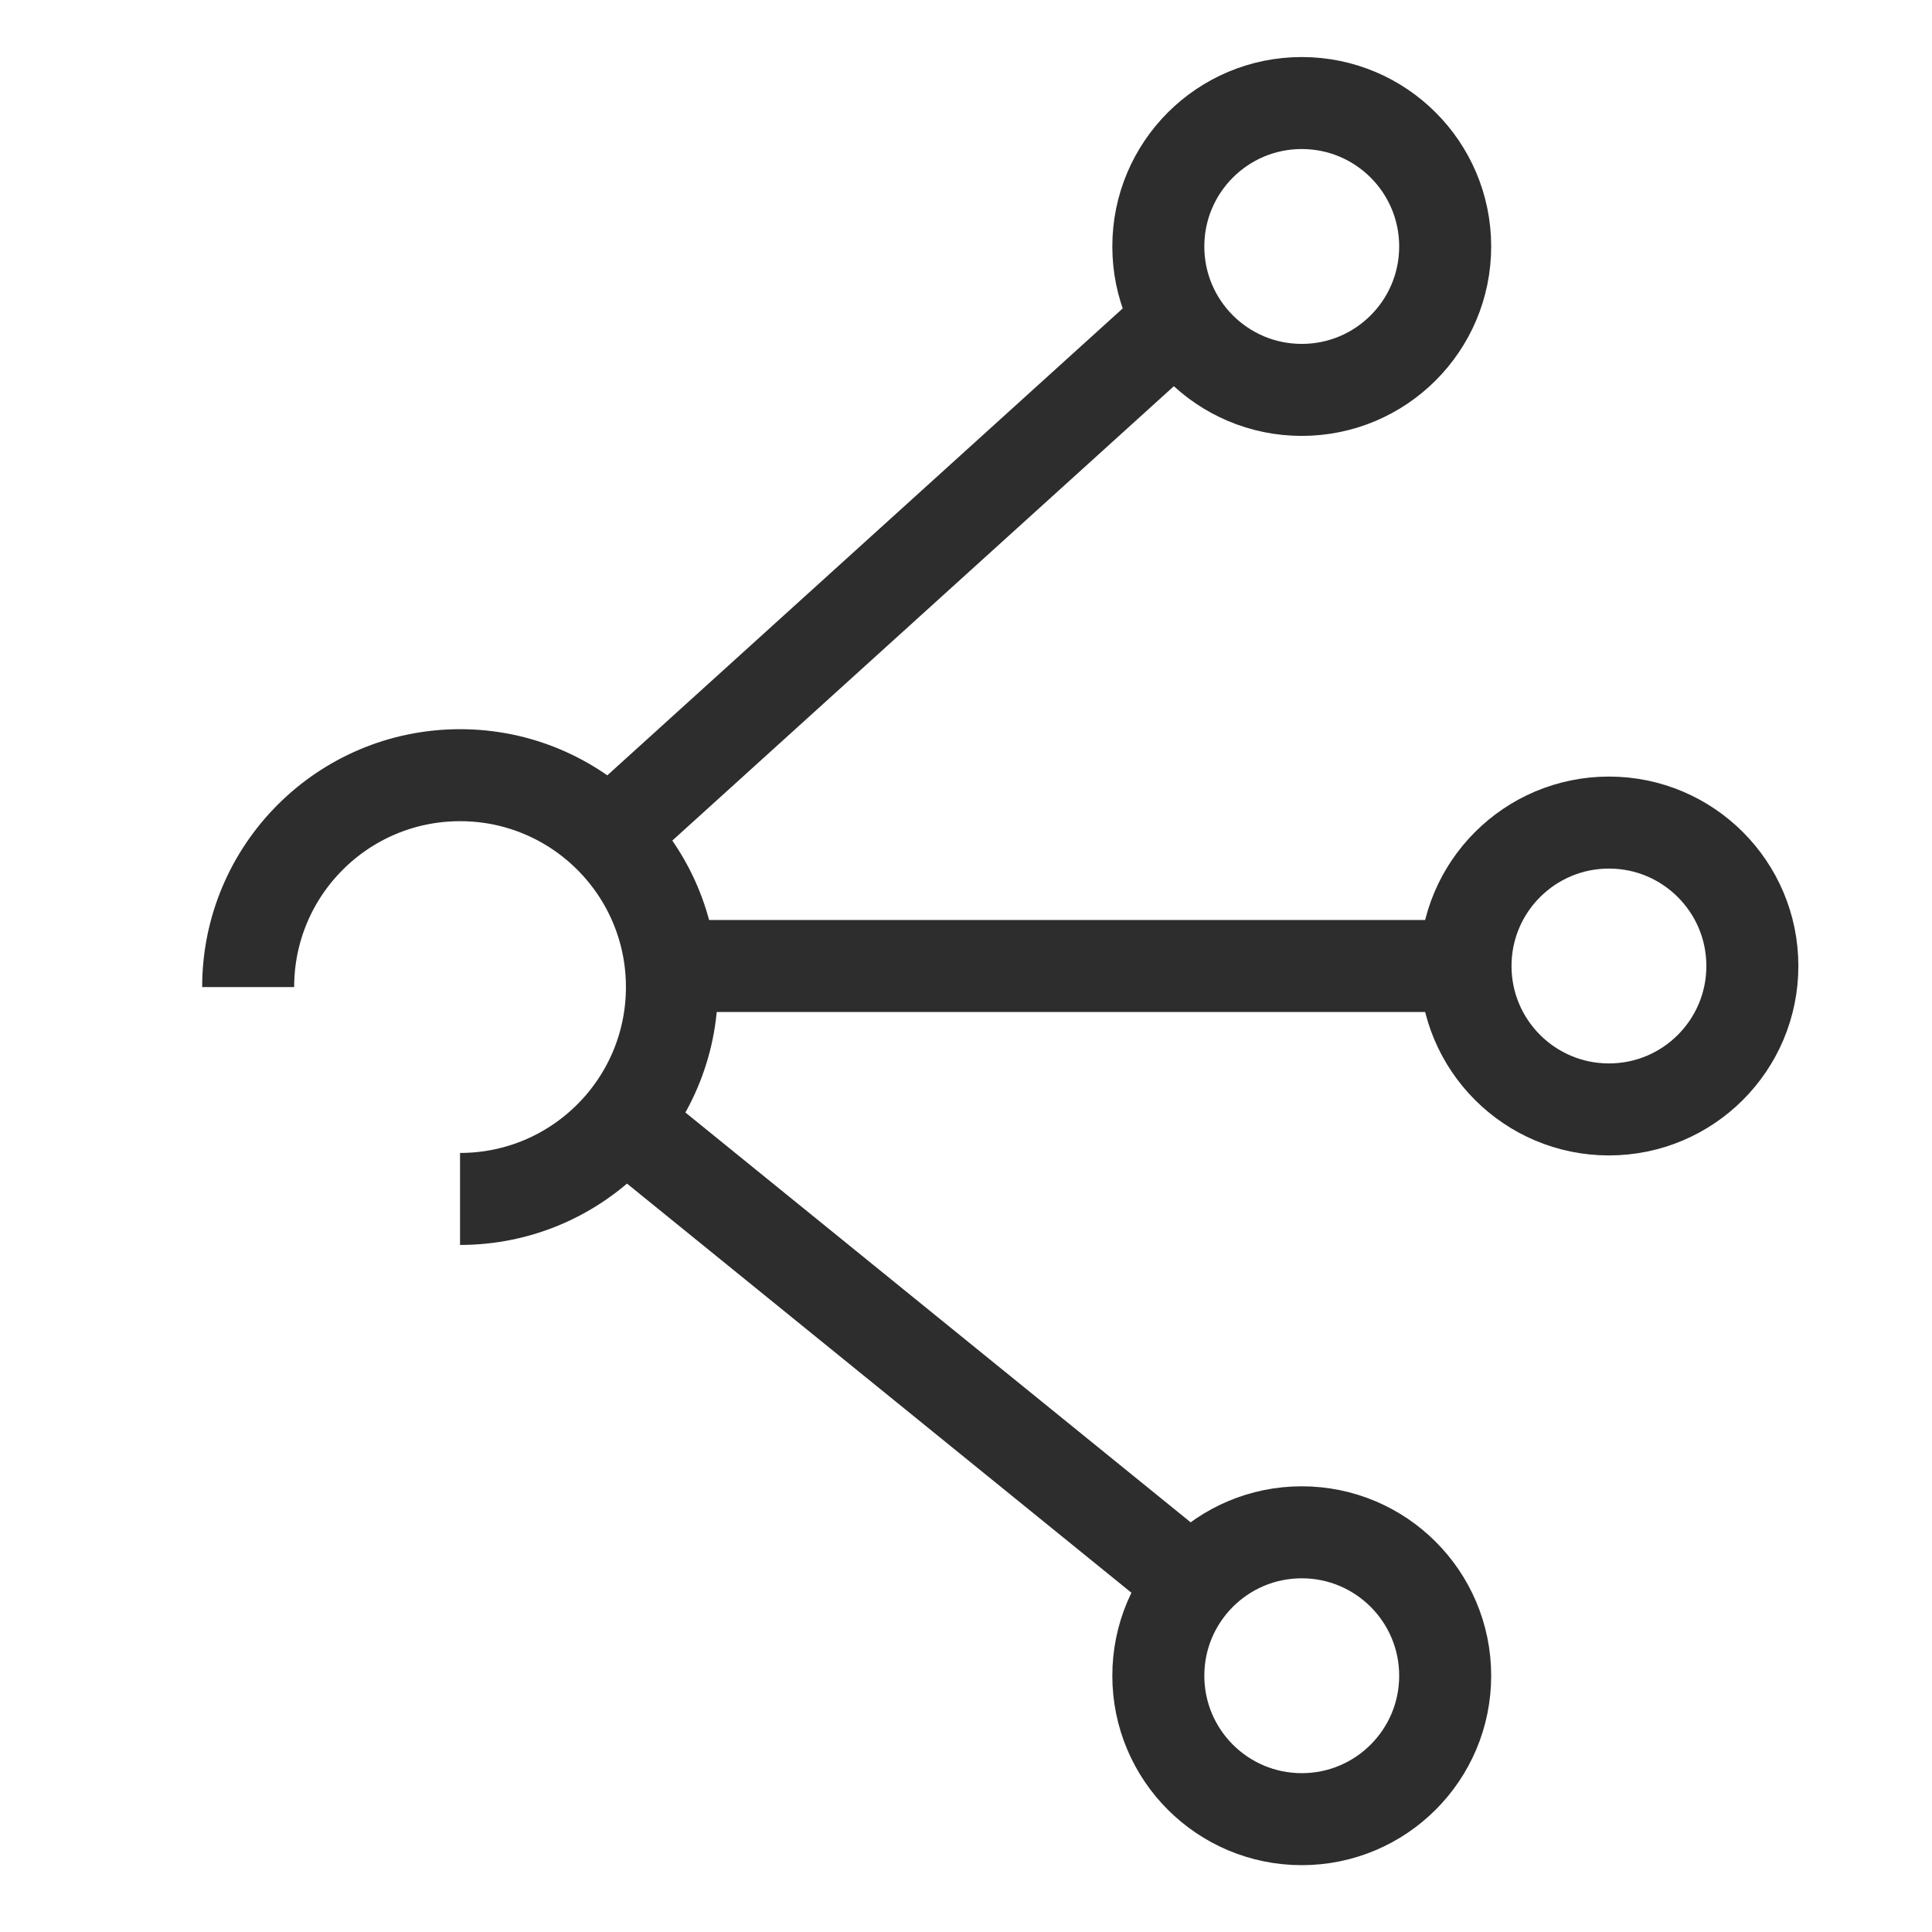 <?xml version="1.0" encoding="utf-8"?>
<!-- Generator: Adobe Illustrator 26.5.0, SVG Export Plug-In . SVG Version: 6.00 Build 0)  -->
<svg version="1.1" id="Layer_1" xmlns="http://www.w3.org/2000/svg" xmlns:xlink="http://www.w3.org/1999/xlink" x="0px" y="0px"
	 viewBox="0 0 42 42" enable-background="new 0 0 42 42" xml:space="preserve">
<circle fill="none" stroke="#2D2D2D" stroke-width="2" stroke-miterlimit="10" cx="34.977" cy="21" r="3.118"/>
<circle fill="none" stroke="#2D2D2D" stroke-width="2" stroke-miterlimit="10" cx="28.299" cy="5.358" r="3.118"/>
<circle fill="none" stroke="#2D2D2D" stroke-width="2" stroke-miterlimit="10" cx="28.299" cy="36.429" r="3.118"/>
<path fill="none" stroke="#2D2D2D" stroke-width="2" stroke-miterlimit="10" d="M10.001,26.064
	c2.544,0,4.606-2.062,4.606-4.606s-2.062-4.606-4.606-4.606s-4.606,2.062-4.606,4.606"/>
<line fill="none" stroke="#2D2D2D" stroke-width="2" stroke-miterlimit="10" x1="25.623" y1="6.952" x2="13.558" y2="17.882"/>
<line fill="none" stroke="#2D2D2D" stroke-width="2" stroke-miterlimit="10" x1="31.859" y1="21" x2="14.607" y2="21"/>
<line fill="none" stroke="#2D2D2D" stroke-width="2" stroke-miterlimit="10" x1="25.623" y1="34.17" x2="13.558" y2="24.384"/>
</svg>
